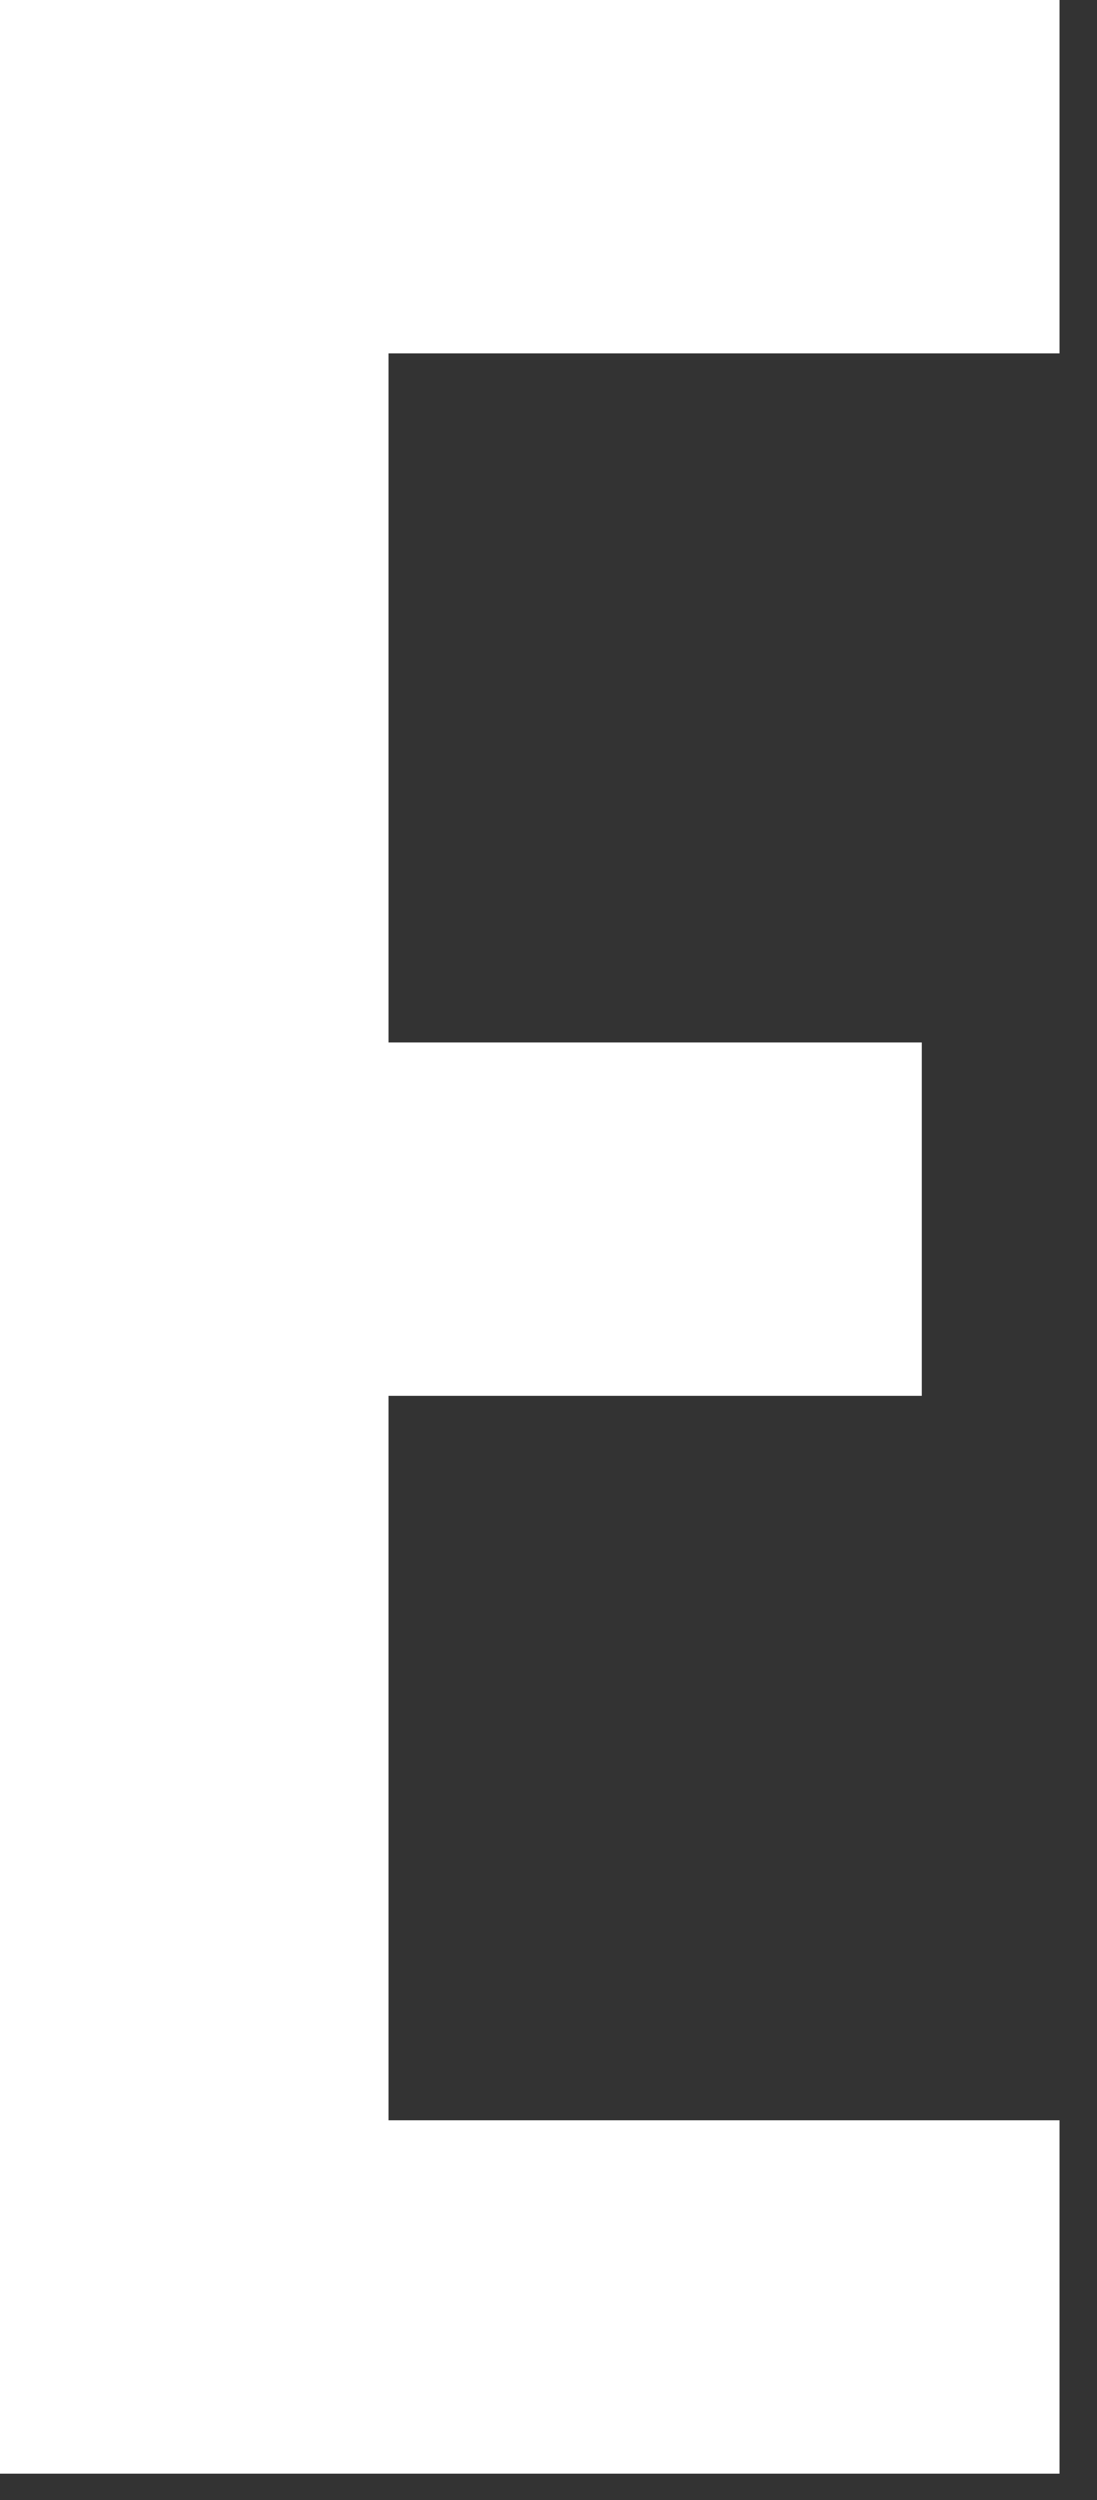 <?xml version="1.0" encoding="utf-8"?>
<svg xmlns="http://www.w3.org/2000/svg" fill="none" height="100%" overflow="visible" preserveAspectRatio="none" style="display: block;" viewBox="0 0 18 41" width="100%">
<rect x="0" y="0" width="18" height="41" fill="#333333" stroke="none"/>
<path d="M6.375 5.795V17.095H15.125V22.89H6.375V34.77H17.385V40.565H0V0H17.385V5.795H6.375Z" fill="white" id="Vector"/>
</svg>